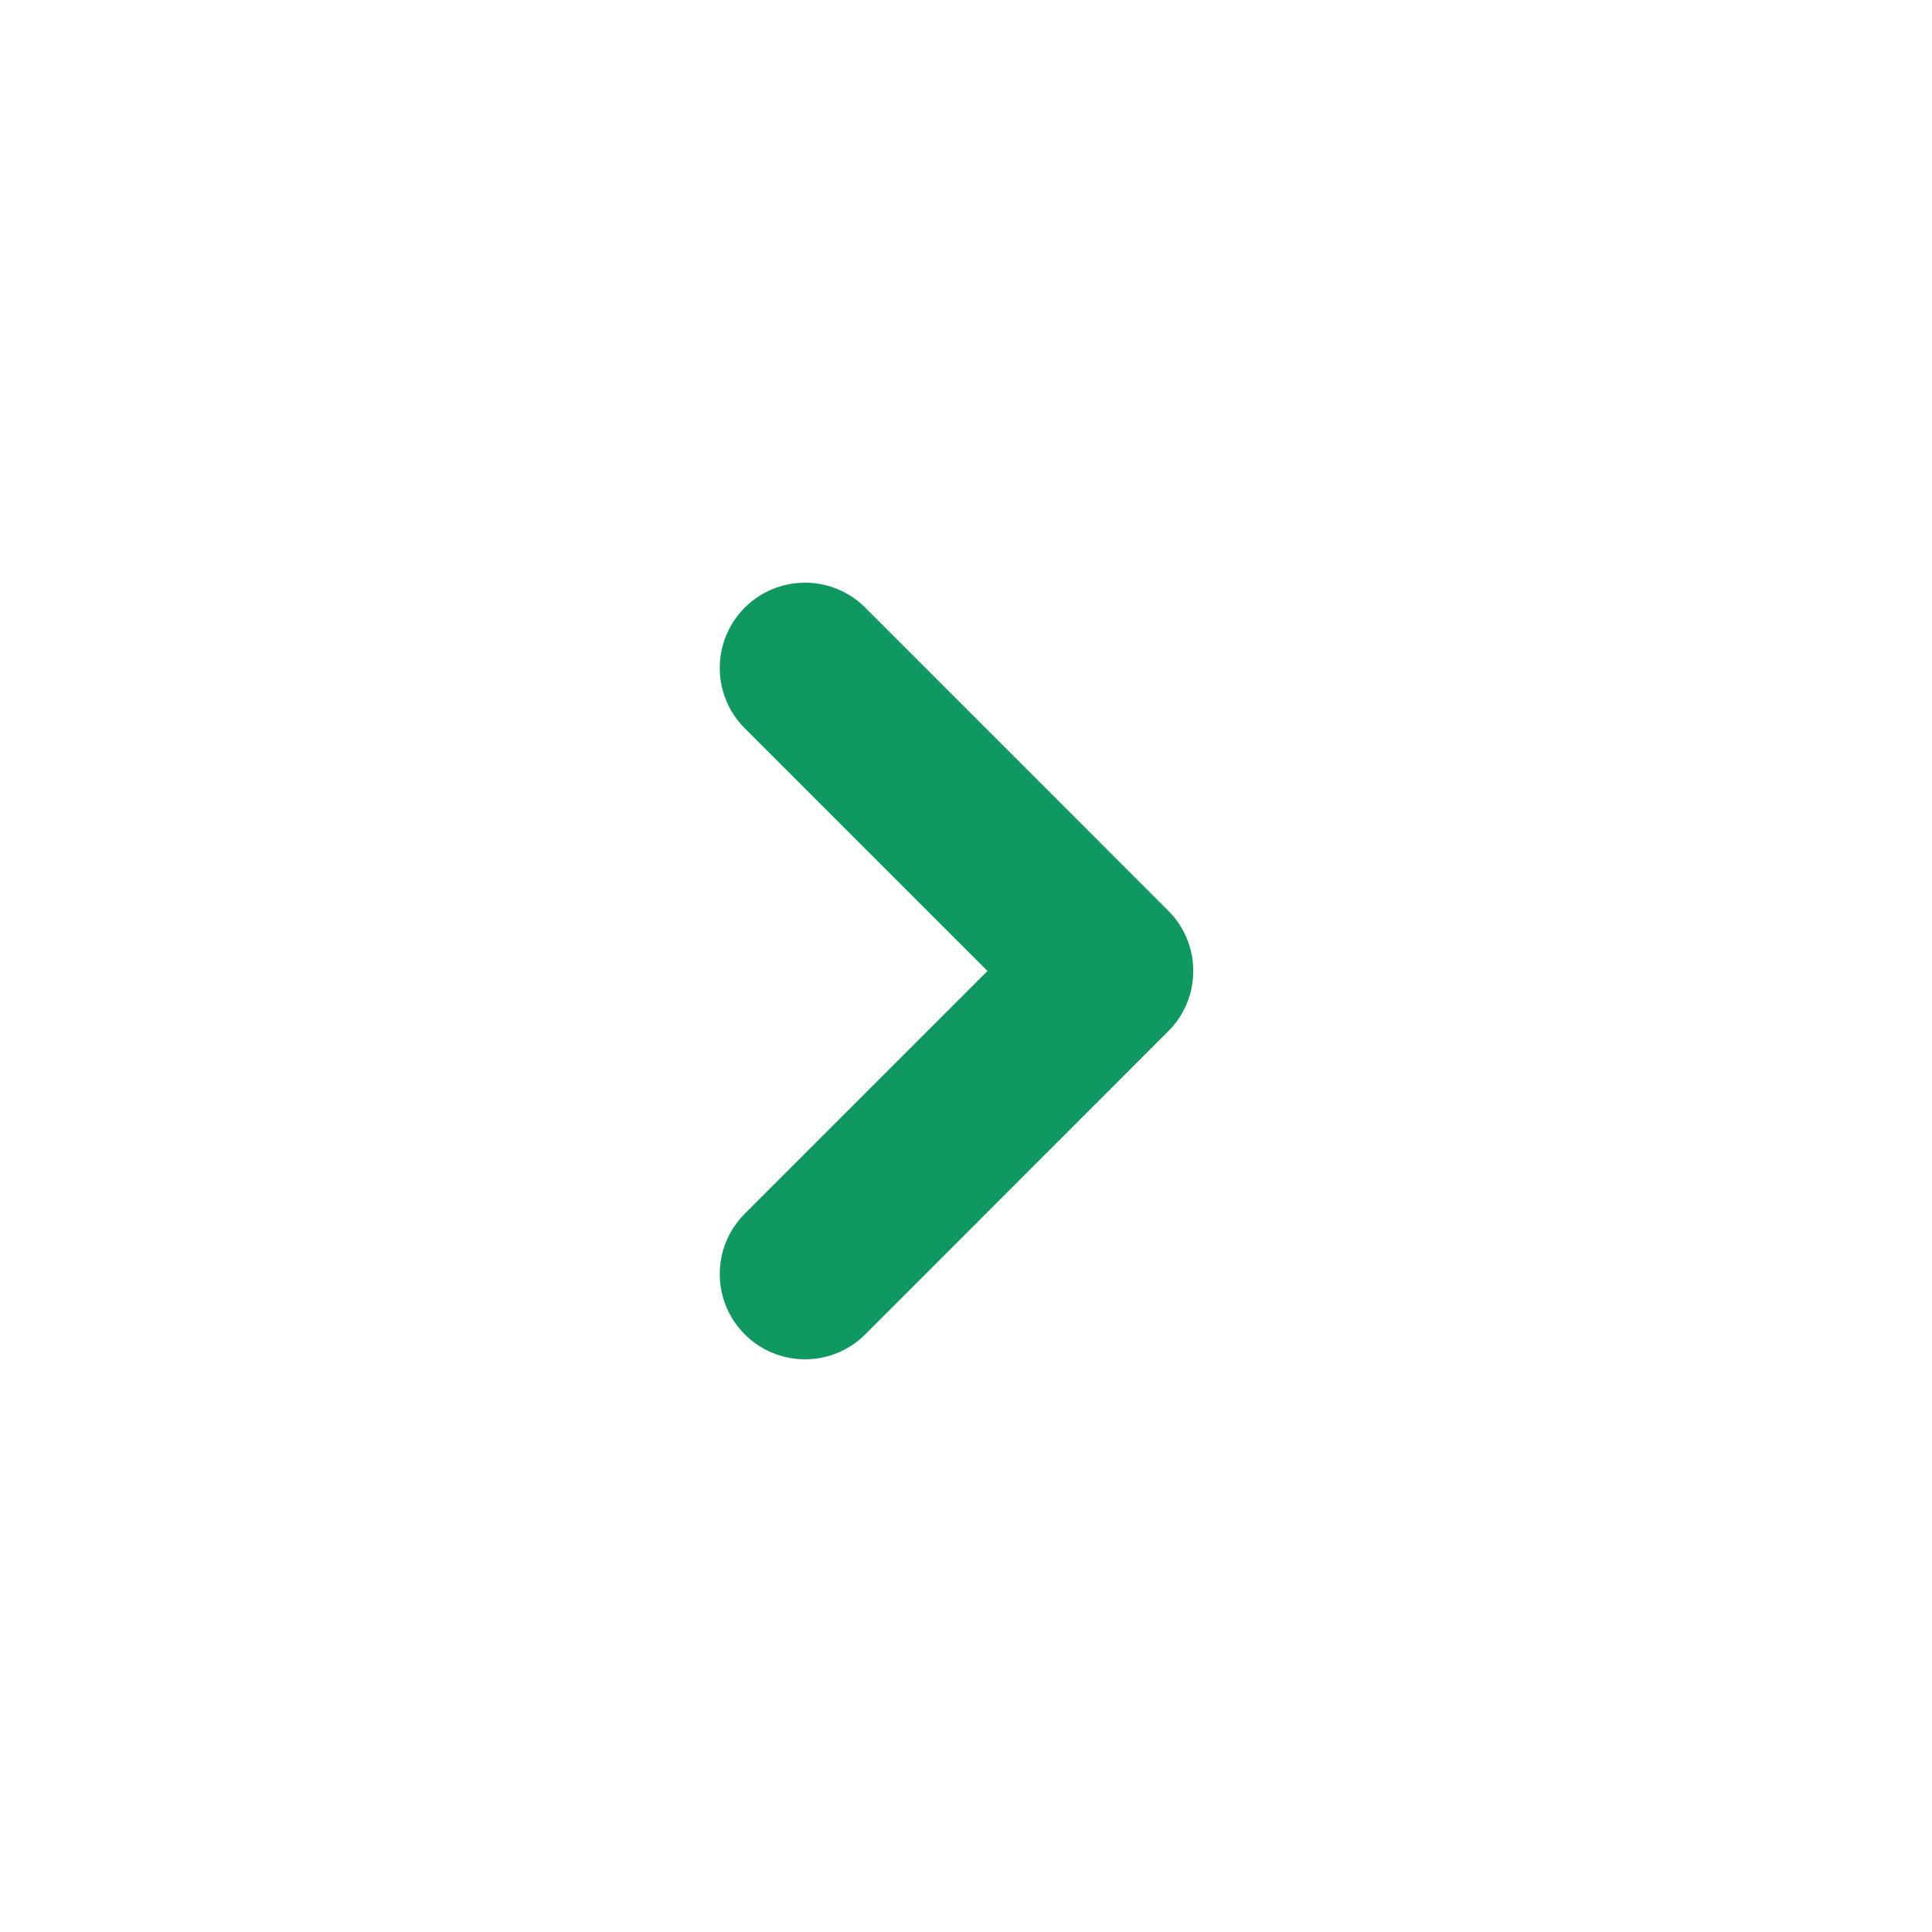 <?xml version="1.0" encoding="UTF-8"?> <svg xmlns="http://www.w3.org/2000/svg" width="17" height="17" viewBox="0 0 17 17" fill="none"><path fill-rule="evenodd" clip-rule="evenodd" d="M6.553 11.741C6.26 11.448 6.26 10.973 6.553 10.68L8.689 8.544L6.553 6.408C6.26 6.115 6.26 5.64 6.553 5.347C6.846 5.054 7.321 5.054 7.614 5.347L10.28 8.014C10.573 8.306 10.573 8.781 10.28 9.074L7.614 11.741C7.321 12.034 6.846 12.034 6.553 11.741Z" fill="#0F9960"></path></svg> 